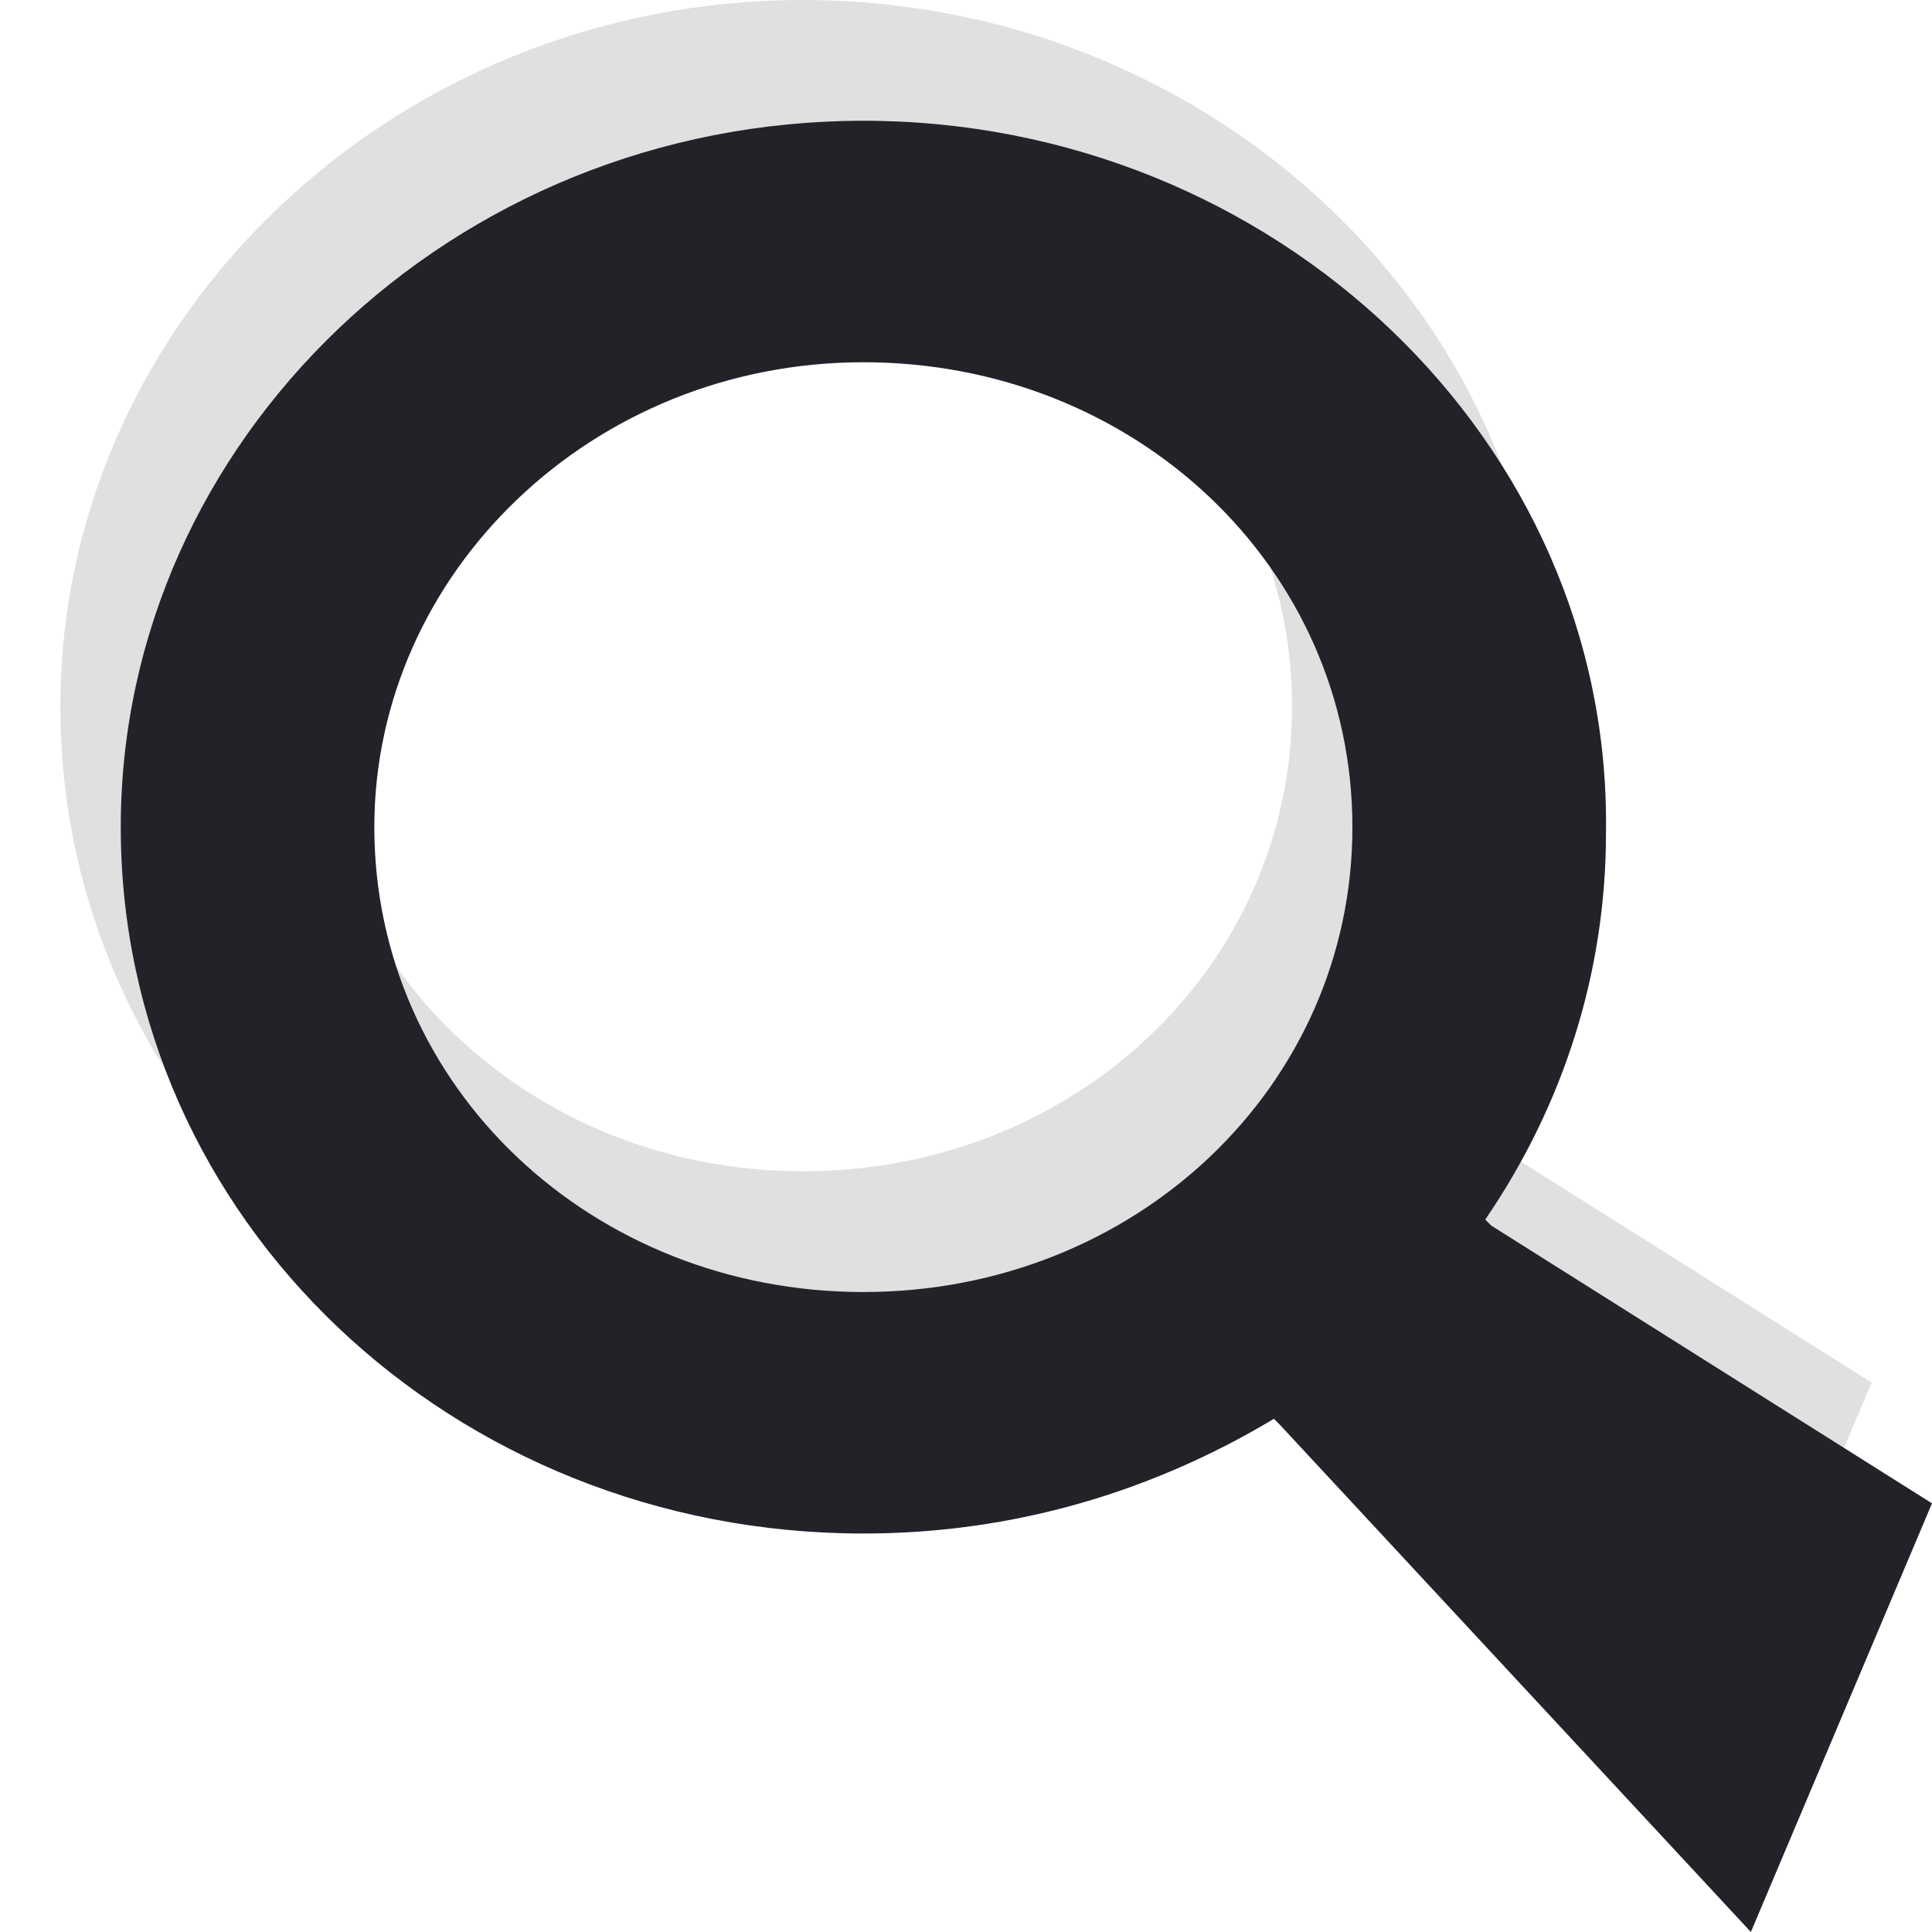 <?xml version="1.0" encoding="utf-8"?>
<!-- Generator: Adobe Illustrator 21.0.0, SVG Export Plug-In . SVG Version: 6.00 Build 0)  -->
<svg version="1.1" id="Слой_1" xmlns="http://www.w3.org/2000/svg" xmlns:xlink="http://www.w3.org/1999/xlink" x="0px" y="0px"
	 width="32px" height="32px" viewBox="0 0 32 32" style="enable-background:new 0 0 32 32;" xml:space="preserve">
<style type="text/css">
	.st0{fill:#E0E0E0;}
	.st1{fill:#242229;}
</style>
<g id="Search_1_">
	<path id="Shadow" class="st0" d="M31,22.9l-7.3-4.6c0,0-0.1-0.1-0.1-0.1c1.3-1.9,2-4.1,2-6.4C25.7,5.3,20.1,0,13.3,0
		C6.5,0,1,5.3,1,11.7c0,6.5,5.5,11.7,12.3,11.7c2.5,0,4.8-0.7,6.8-1.9c0,0,0.1,0.1,0.1,0.1L28,30L31,22.9z M13.3,19.4
		c-4.5,0-8.1-3.4-8.1-7.7c0-4.2,3.6-7.7,8.1-7.7c4.5,0,8.1,3.4,8.1,7.7C21.4,16,17.8,19.4,13.3,19.4z"/>
	<path id="Search" class="st1" d="M32,24.9l-7.3-4.6c0,0-0.1-0.1-0.1-0.1c1.3-1.9,2-4.1,2-6.4C26.7,7.3,21.1,2,14.3,2
		C7.5,2,2,7.3,2,13.7c0,6.5,5.5,11.7,12.3,11.7c2.5,0,4.8-0.7,6.8-1.9c0,0,0.1,0.1,0.1,0.1L29,32L32,24.9z M14.3,21.4
		c-4.5,0-8.1-3.4-8.1-7.7c0-4.2,3.6-7.7,8.1-7.7c4.5,0,8.1,3.4,8.1,7.7C22.4,18,18.8,21.4,14.3,21.4z"/>
</g>
</svg>
